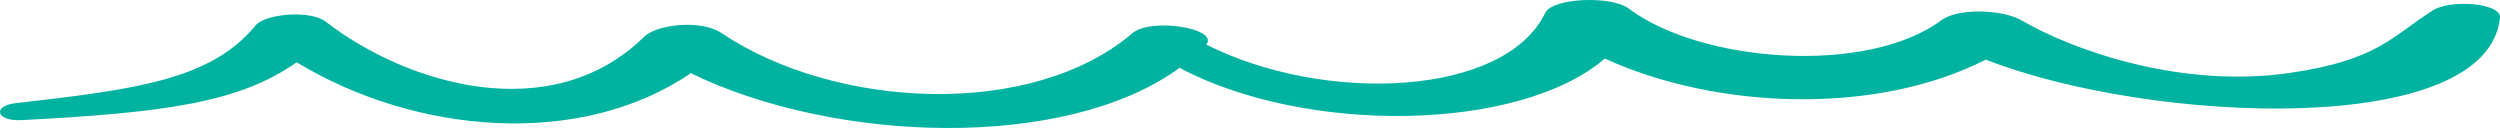 <svg width="293" height="15" viewBox="0 0 293 15" fill="none" xmlns="http://www.w3.org/2000/svg">
<path d="M285.099 1.233C280.303 4.299 278.645 7.047 268.37 8.546C255.723 10.392 243.135 5.987 236.902 2.375C234.752 1.128 229.536 0.888 227.528 2.375C218.724 8.89 199.227 7.299 190.908 1.011C188.862 -0.536 181.945 -0.26 181.096 1.51C176.421 11.257 155.431 12.289 141.373 5.224C142.908 3.322 134.904 2.027 132.722 3.889C120.921 13.96 97.883 12.835 84.512 3.847C82.191 2.288 76.992 2.835 75.493 4.306C64.626 14.976 47.7 9.9 38.201 2.556C36.352 1.125 31.076 1.62 29.96 2.975C24.77 9.283 16.218 10.461 1.812 12.093C-0.901 12.401 -0.482 14.233 2.501 14.078C19.008 13.222 28.024 12.079 34.77 7.296C48.631 15.718 67.981 17.438 80.965 8.576C97.801 16.777 124.846 17.712 138.246 7.955C153.131 15.833 178.092 15.445 188.088 6.861C200.983 12.779 219.753 13.611 232.738 6.987C252.064 14.548 291.587 16.24 292.996 2.067C293.172 0.376 287.221 -0.124 285.099 1.233Z" fill="#00B2A0"/>
</svg>
